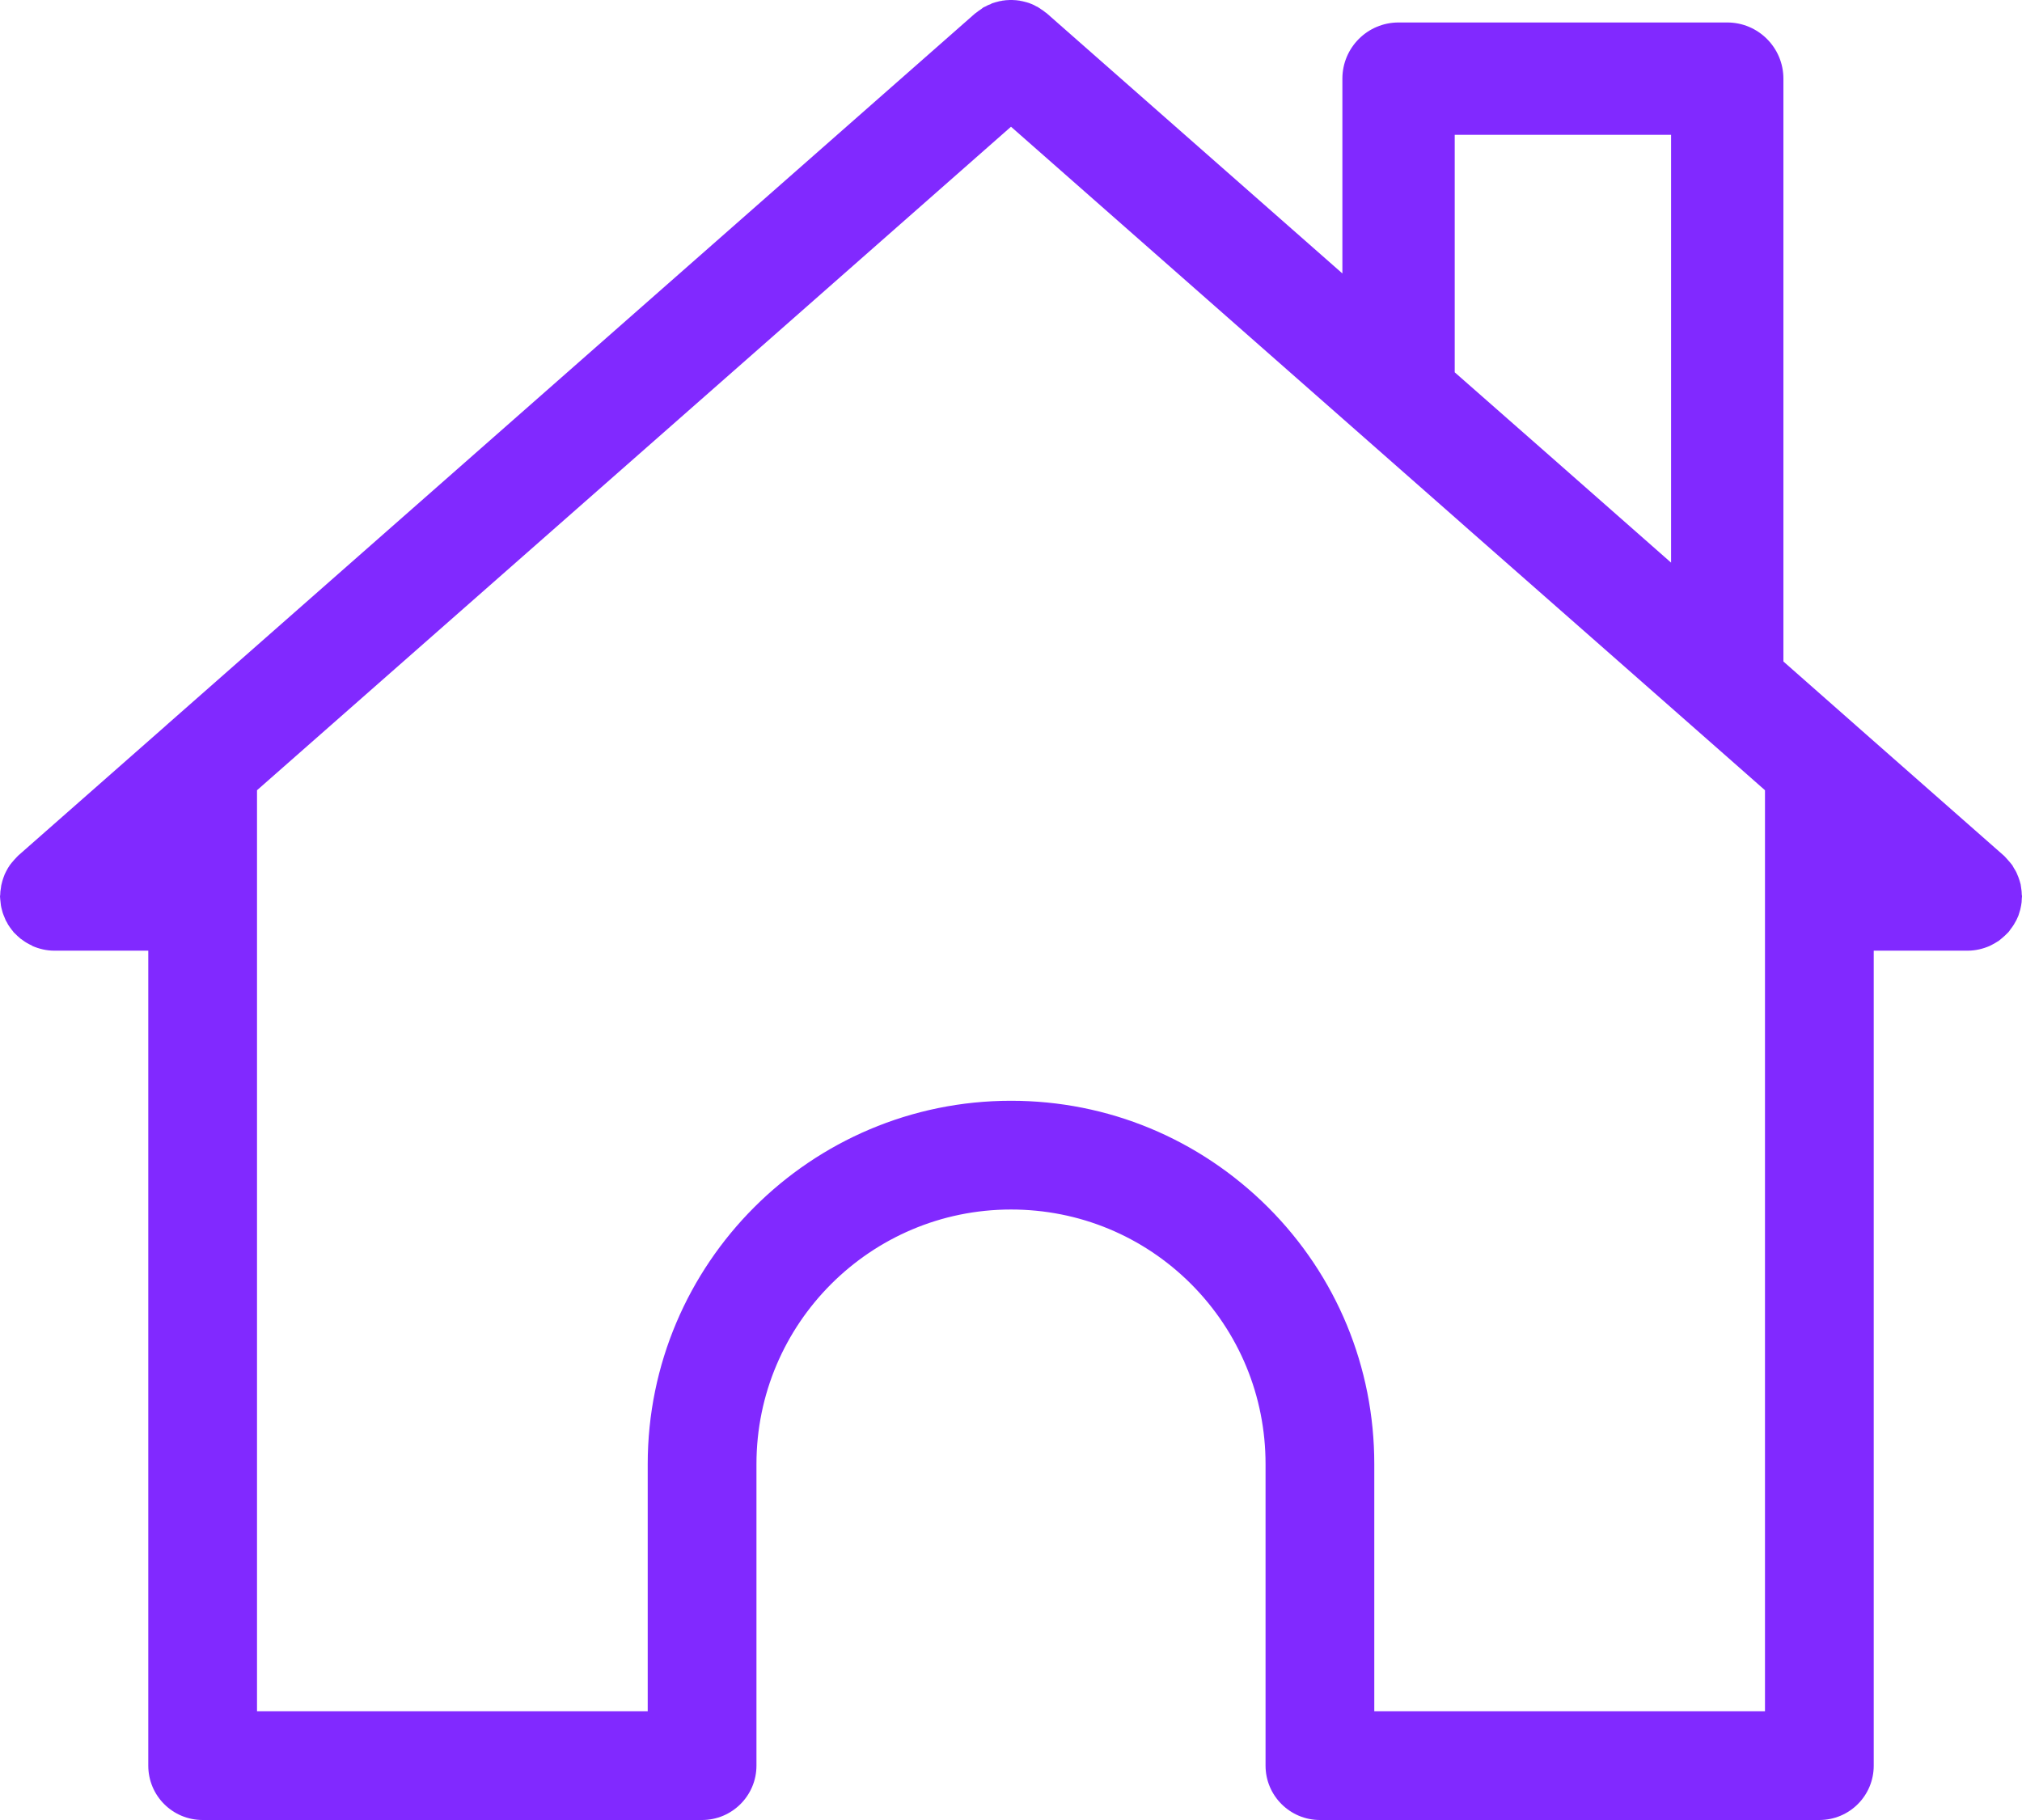 <?xml version="1.0" encoding="UTF-8" standalone="no"?><svg xmlns="http://www.w3.org/2000/svg" xmlns:xlink="http://www.w3.org/1999/xlink" fill="#8129ff" height="270" preserveAspectRatio="xMidYMid meet" version="1" viewBox="0.0 -0.0 300.0 270.0" width="300" zoomAndPan="magnify"><g id="change1_1"><path d="M299.967,132.767c0-0.367-0.033-0.733-0.1-1.1c-0.033-0.167-0.033-0.3-0.067-0.467c-0.1-0.367-0.2-0.733-0.333-1.067 c-0.067-0.133-0.1-0.267-0.167-0.4c-0.133-0.367-0.333-0.7-0.533-1c-0.067-0.133-0.133-0.267-0.2-0.367 c-0.233-0.3-0.467-0.567-0.7-0.833c-0.133-0.133-0.233-0.267-0.333-0.367c-0.1-0.1-0.167-0.2-0.267-0.267L275.3,107.567 c0-0.033-0.033-0.033-0.033-0.033l-10.667-9.4V11.667c0-4.6-3.733-8.333-8.333-8.333H207.5c-4.6,0-8.333,3.733-8.333,8.333v28.9 L155.333,2c-0.067-0.067-0.167-0.133-0.233-0.167c-0.233-0.2-0.467-0.367-0.7-0.5c-0.033-0.033-0.067-0.067-0.133-0.1 c-0.033-0.033-0.1-0.067-0.167-0.1c-0.1-0.1-0.233-0.133-0.367-0.2C153.533,0.8,153.3,0.7,153.067,0.6 c-0.1-0.033-0.2-0.067-0.333-0.133c-0.133-0.033-0.3-0.1-0.433-0.133c-0.233-0.067-0.433-0.1-0.667-0.167 c-0.1,0-0.233-0.033-0.333-0.067c-0.167-0.033-0.367-0.033-0.533-0.067c-0.2,0-0.4-0.033-0.6-0.033h-0.333 c-0.2,0-0.4,0.033-0.6,0.033C149.067,0.067,148.9,0.067,148.7,0.1c-0.1,0.033-0.233,0.067-0.367,0.067 c-0.2,0.067-0.4,0.1-0.633,0.167c-0.133,0.033-0.267,0.1-0.433,0.133c-0.1,0.033-0.233,0.1-0.333,0.167 c-0.233,0.067-0.467,0.167-0.667,0.3C146.133,1,146.033,1.033,145.9,1.1c-0.1,0.067-0.2,0.167-0.3,0.233 c-0.233,0.167-0.467,0.3-0.7,0.5c-0.067,0.067-0.133,0.1-0.233,0.167l-44.4,39.067l-75.533,66.467 c-0.033,0-0.033,0.033-0.067,0.067L2.733,126.9c-0.1,0.067-0.133,0.167-0.233,0.233c-0.133,0.133-0.267,0.3-0.4,0.433 c-0.233,0.267-0.433,0.5-0.633,0.767c-0.1,0.167-0.2,0.333-0.3,0.467C1,129.1,0.833,129.4,0.7,129.7 c-0.067,0.167-0.133,0.367-0.2,0.533c-0.1,0.3-0.2,0.6-0.267,0.933c-0.067,0.2-0.067,0.4-0.1,0.6c-0.067,0.333-0.1,0.633-0.1,0.967 C0.033,132.8,0,132.9,0,132.967c0,0.133,0.033,0.267,0.033,0.433c0.033,0.3,0.067,0.6,0.1,0.9c0.033,0.233,0.1,0.5,0.167,0.733 c0.067,0.267,0.133,0.5,0.233,0.733c0.1,0.267,0.233,0.533,0.333,0.8c0.133,0.2,0.233,0.4,0.333,0.6 c0.167,0.267,0.367,0.533,0.567,0.8c0.1,0.1,0.167,0.2,0.233,0.3c0.033,0.067,0.1,0.1,0.133,0.133c0.3,0.3,0.6,0.6,0.933,0.867 C3.2,139.333,3.3,139.433,3.4,139.5c0.4,0.3,0.867,0.567,1.333,0.767c0,0.033,0.033,0.033,0.067,0.067c1,0.433,2.1,0.7,3.267,0.7 H22v120.9C22,266.4,25.6,270,30.067,270h74.1c4.433,0,8.067-3.6,8.067-8.067V217.2c0-20.833,16.933-37.767,37.767-37.767 c10.1,0,19.6,3.934,26.733,11.067c7.1,7.133,11.033,16.6,11.033,26.7v44.733c0,4.467,3.633,8.067,8.067,8.067h74.1 c4.467,0,8.067-3.6,8.067-8.067v-120.9h13.933c1.167,0,2.267-0.267,3.267-0.7c0.067-0.033,0.1-0.067,0.2-0.1 c0.4-0.2,0.8-0.433,1.2-0.7c0.133-0.1,0.267-0.233,0.4-0.333c0.3-0.233,0.567-0.5,0.833-0.767c0.067-0.067,0.1-0.1,0.167-0.167 c0.1-0.1,0.167-0.233,0.267-0.367c0.167-0.233,0.367-0.467,0.5-0.7c0.133-0.233,0.267-0.467,0.4-0.7c0.1-0.233,0.2-0.433,0.3-0.667 c0.1-0.3,0.167-0.567,0.267-0.867c0.033-0.2,0.1-0.4,0.133-0.633c0.067-0.333,0.1-0.667,0.1-1.033c0-0.1,0.033-0.233,0.033-0.333 C300,132.9,300,132.833,299.967,132.767z M215.833,20h32.1v63.467L229.567,67.3l-13.733-12.067V20z M261.867,253.867H203.9V217.2 c0-14.4-5.6-27.933-15.767-38.1c-10.2-10.167-23.733-15.8-38.133-15.8c-29.733,0-53.9,24.167-53.9,53.9v36.667H38.133V117.233 L112.967,51.4L150,18.8l49.167,43.267l16.667,14.667l2,1.767L238.5,96.667l18.867,16.6l4.5,3.967V253.867z" fill="inherit"/></g></svg>